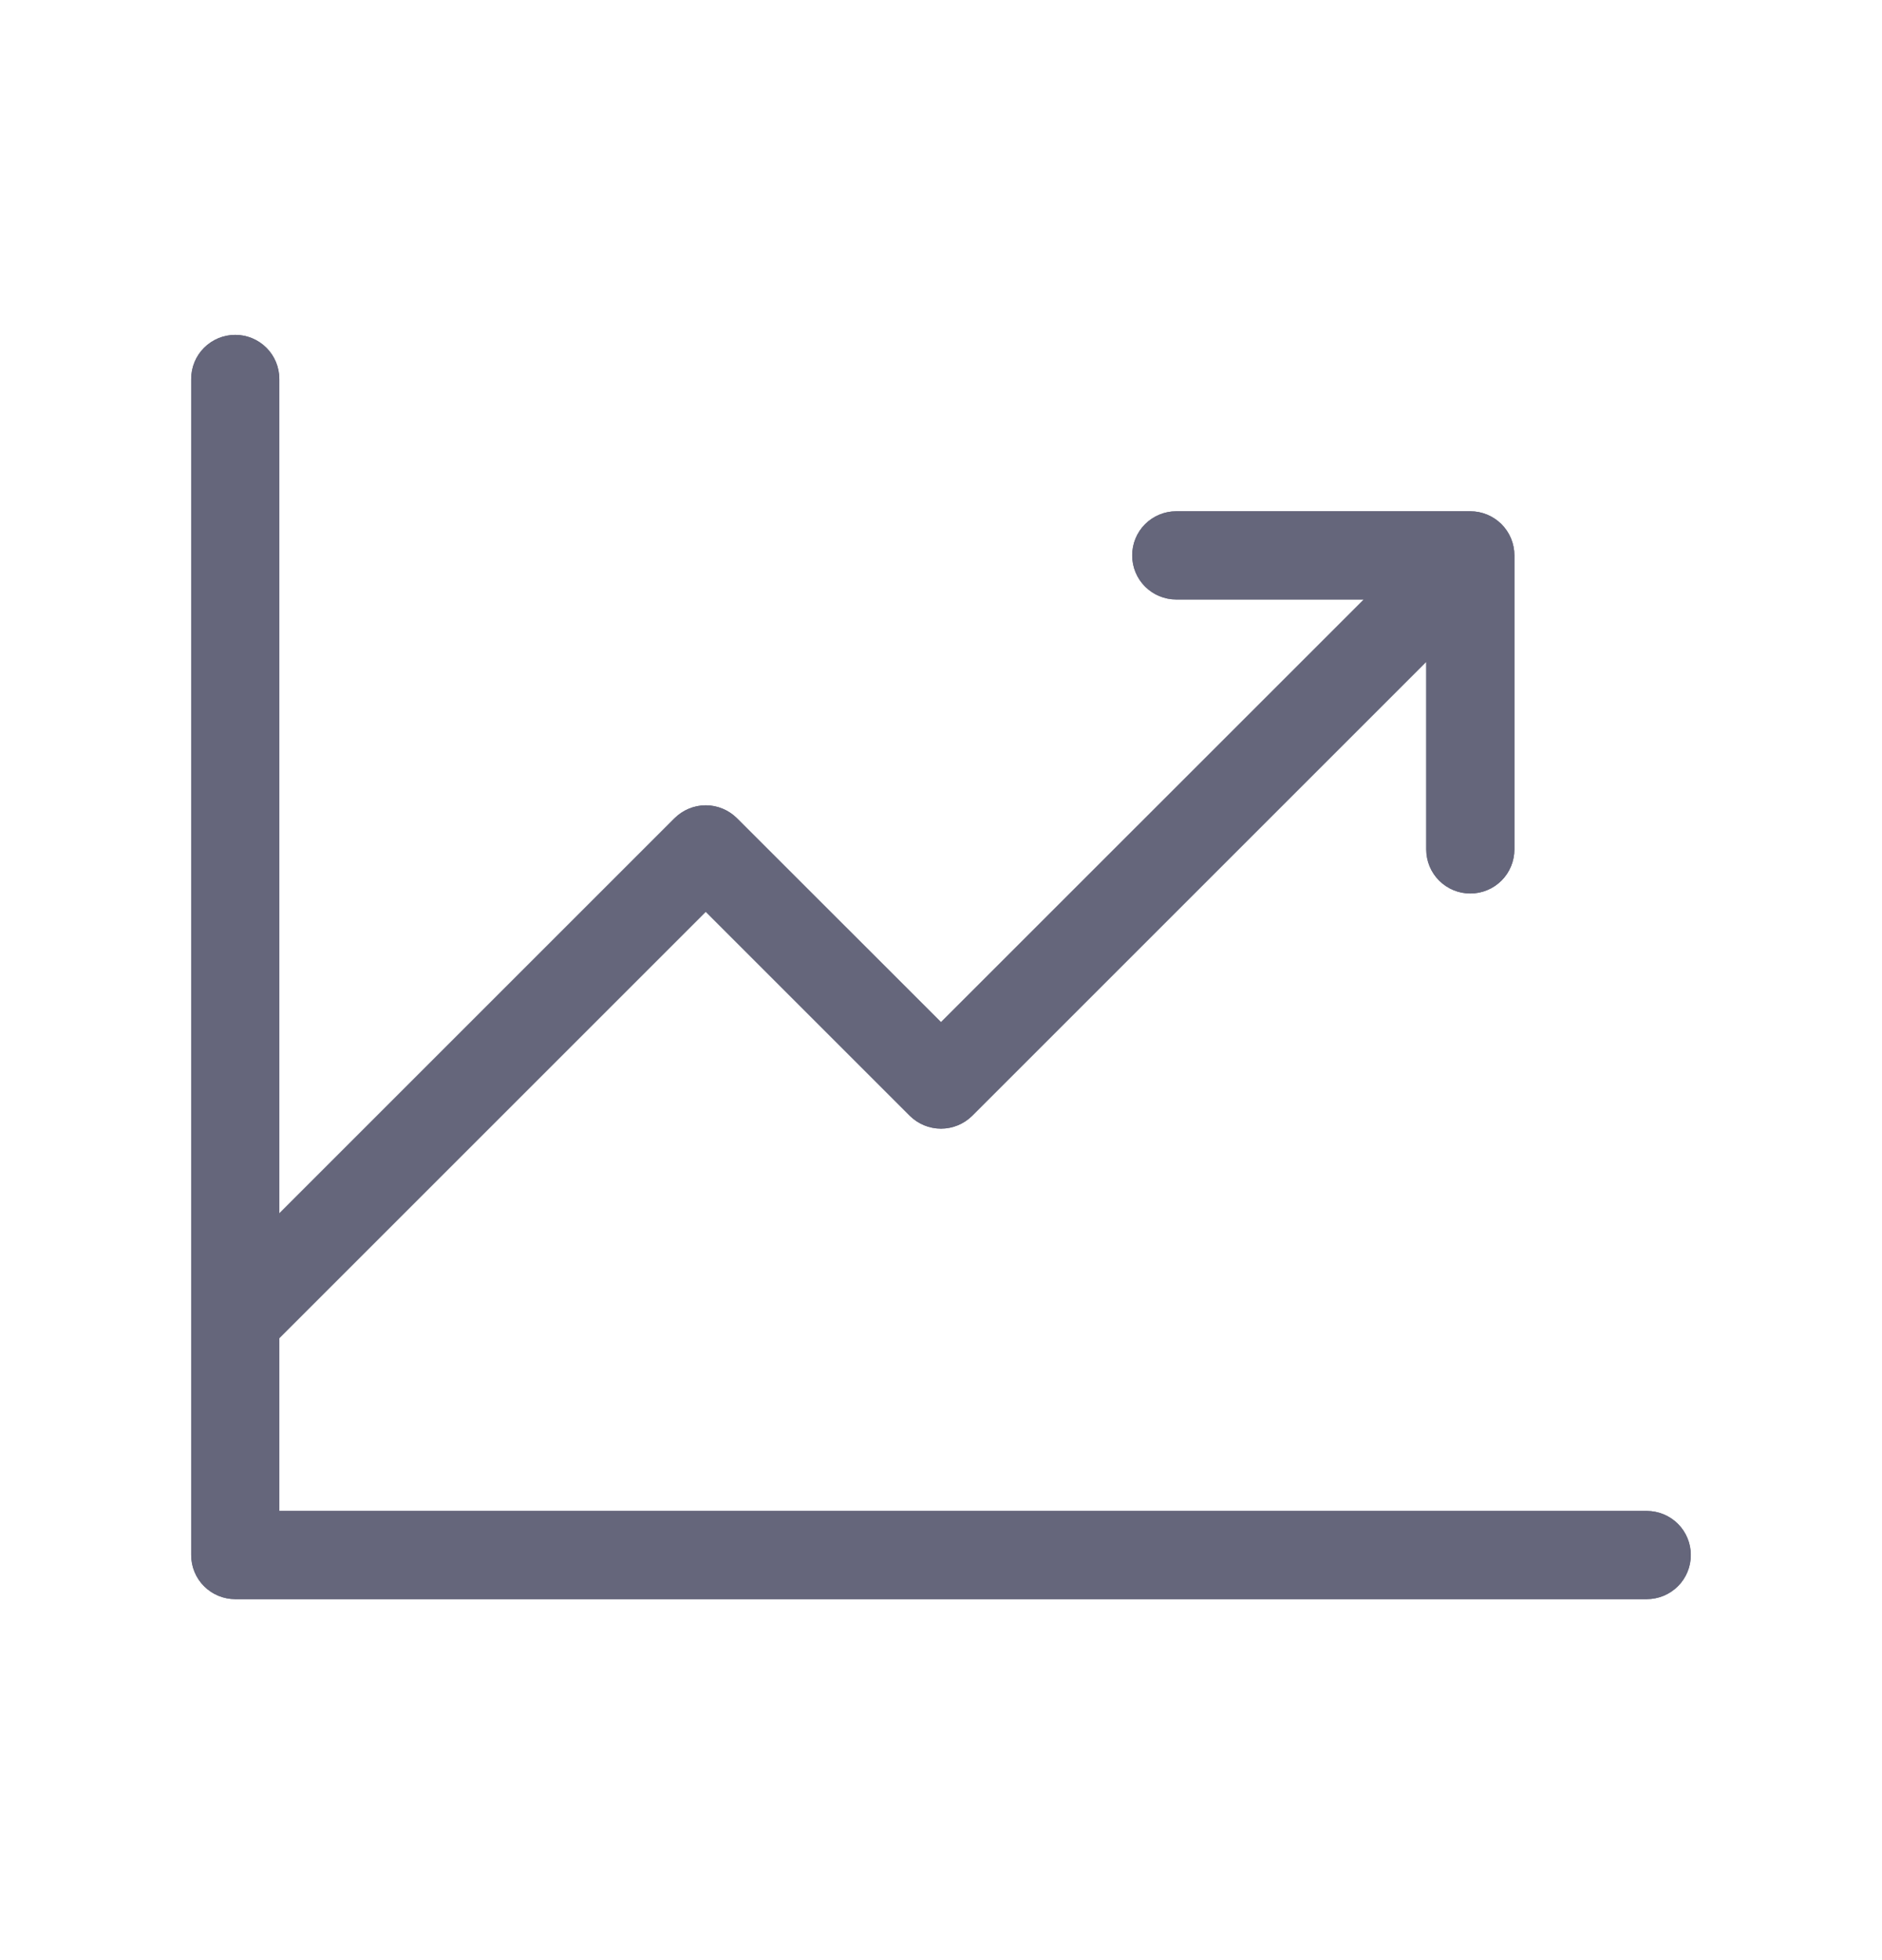 <svg width="24" height="25" viewBox="0 0 24 25" fill="none" xmlns="http://www.w3.org/2000/svg">
<path d="M21.562 19.833C21.562 19.983 21.503 20.126 21.398 20.231C21.292 20.337 21.149 20.396 21 20.396H3C2.851 20.396 2.708 20.337 2.602 20.231C2.497 20.126 2.438 19.983 2.438 19.833V4.833C2.438 4.684 2.497 4.541 2.602 4.436C2.708 4.33 2.851 4.271 3 4.271C3.149 4.271 3.292 4.33 3.398 4.436C3.503 4.541 3.562 4.684 3.562 4.833V15.476L8.602 10.436C8.708 10.331 8.851 10.271 9 10.271C9.149 10.271 9.292 10.331 9.398 10.436L12 13.037L17.392 7.646H15C14.851 7.646 14.708 7.587 14.602 7.481C14.497 7.376 14.438 7.233 14.438 7.083C14.438 6.934 14.497 6.791 14.602 6.686C14.708 6.58 14.851 6.521 15 6.521H18.75C18.899 6.521 19.042 6.58 19.148 6.686C19.253 6.791 19.312 6.934 19.312 7.083V10.833C19.312 10.983 19.253 11.126 19.148 11.231C19.042 11.337 18.899 11.396 18.75 11.396C18.601 11.396 18.458 11.337 18.352 11.231C18.247 11.126 18.188 10.983 18.188 10.833V8.441L12.398 14.231C12.292 14.336 12.149 14.395 12 14.395C11.851 14.395 11.708 14.336 11.602 14.231L9 11.629L3.562 17.067V19.271H21C21.149 19.271 21.292 19.33 21.398 19.436C21.503 19.541 21.562 19.684 21.562 19.833Z" fill="#65667B"/>
<path d="M21.562 19.833C21.562 19.983 21.503 20.126 21.398 20.231C21.292 20.337 21.149 20.396 21 20.396H3C2.851 20.396 2.708 20.337 2.602 20.231C2.497 20.126 2.438 19.983 2.438 19.833V4.833C2.438 4.684 2.497 4.541 2.602 4.436C2.708 4.33 2.851 4.271 3 4.271C3.149 4.271 3.292 4.33 3.398 4.436C3.503 4.541 3.562 4.684 3.562 4.833V15.476L8.602 10.436C8.708 10.331 8.851 10.271 9 10.271C9.149 10.271 9.292 10.331 9.398 10.436L12 13.037L17.392 7.646H15C14.851 7.646 14.708 7.587 14.602 7.481C14.497 7.376 14.438 7.233 14.438 7.083C14.438 6.934 14.497 6.791 14.602 6.686C14.708 6.58 14.851 6.521 15 6.521H18.75C18.899 6.521 19.042 6.58 19.148 6.686C19.253 6.791 19.312 6.934 19.312 7.083V10.833C19.312 10.983 19.253 11.126 19.148 11.231C19.042 11.337 18.899 11.396 18.75 11.396C18.601 11.396 18.458 11.337 18.352 11.231C18.247 11.126 18.188 10.983 18.188 10.833V8.441L12.398 14.231C12.292 14.336 12.149 14.395 12 14.395C11.851 14.395 11.708 14.336 11.602 14.231L9 11.629L3.562 17.067V19.271H21C21.149 19.271 21.292 19.33 21.398 19.436C21.503 19.541 21.562 19.684 21.562 19.833Z" fill="#65667B"/>
</svg>
